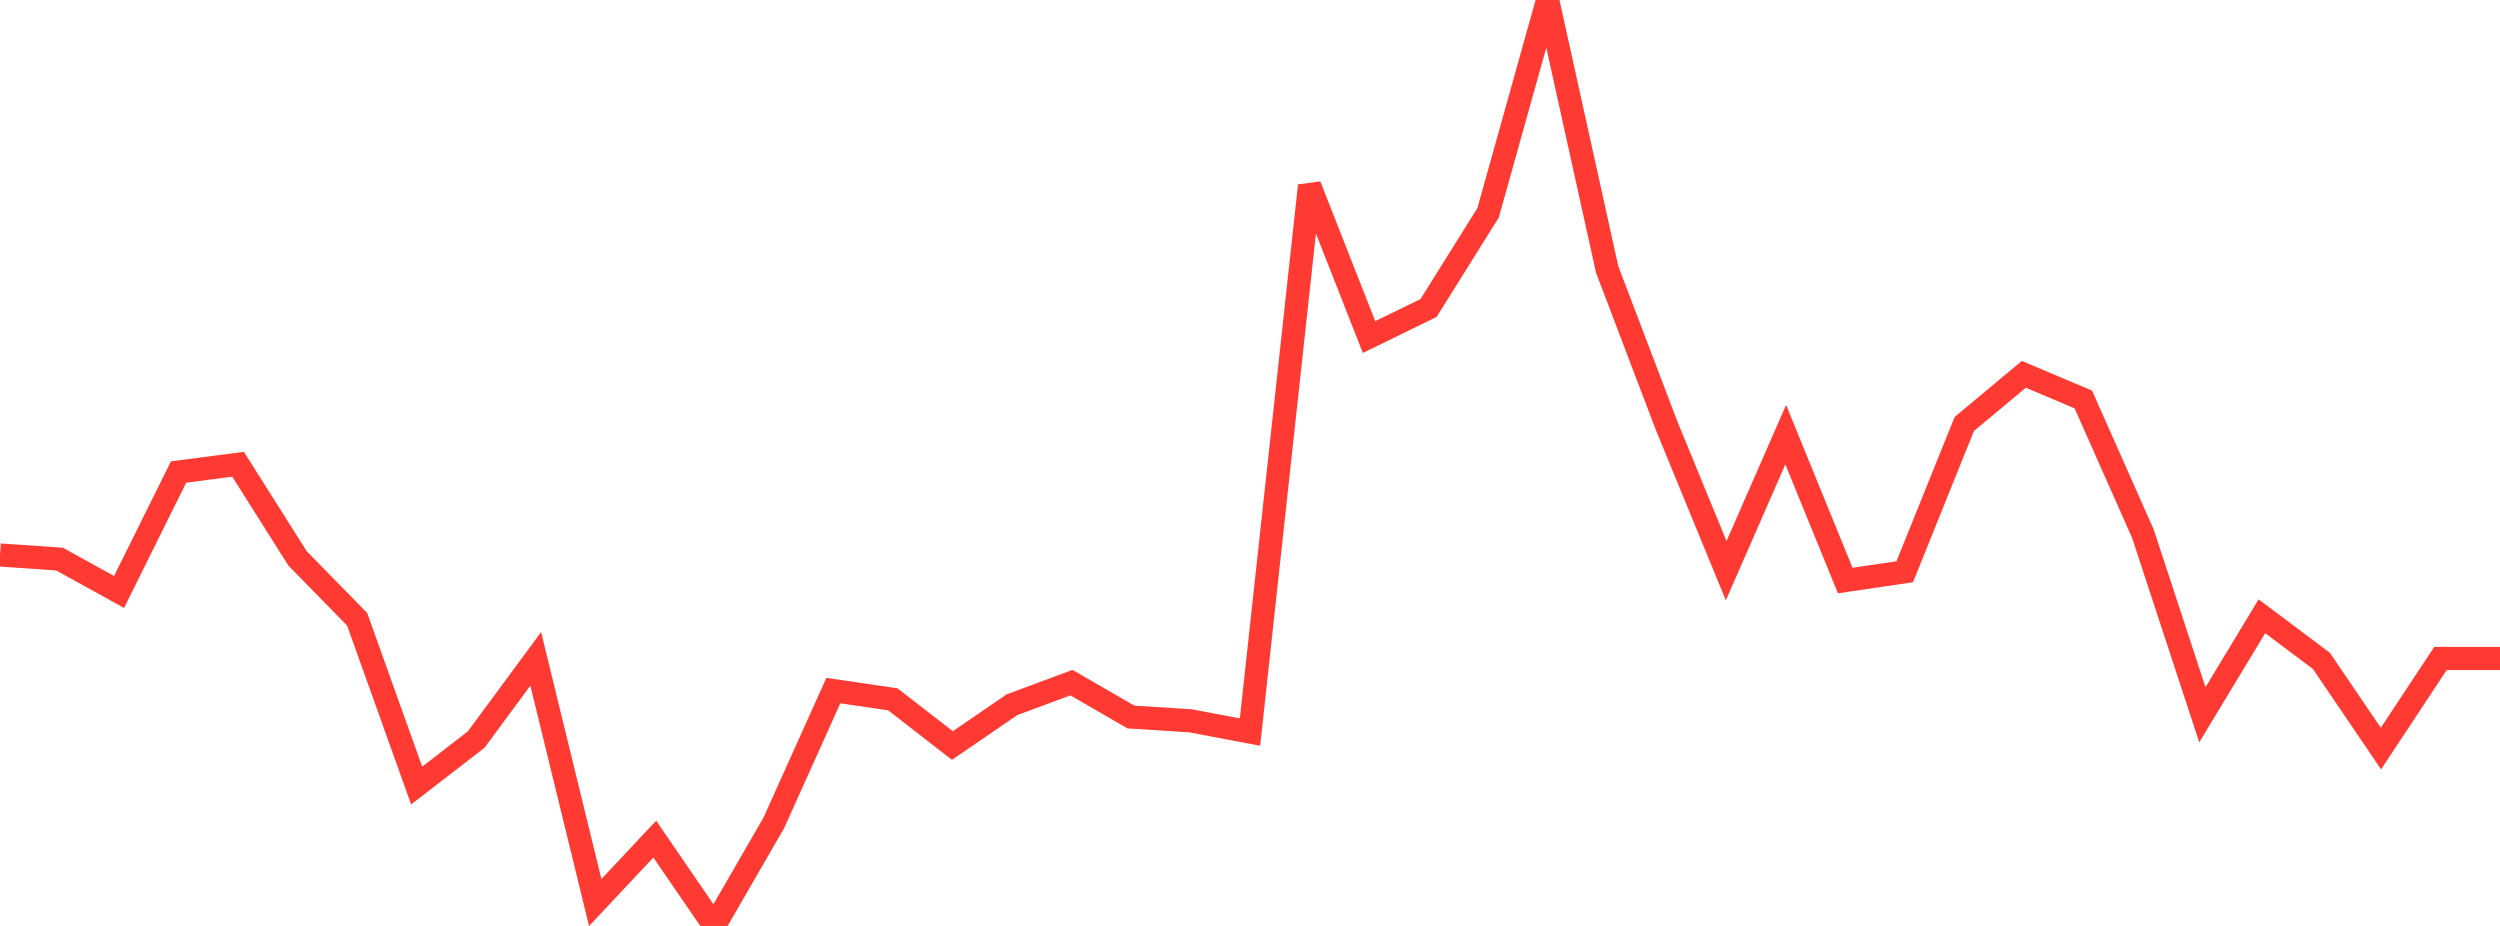 <?xml version="1.0" standalone="no"?>
<!DOCTYPE svg PUBLIC "-//W3C//DTD SVG 1.1//EN" "http://www.w3.org/Graphics/SVG/1.1/DTD/svg11.dtd">

<svg width="135" height="50" viewBox="0 0 135 50" preserveAspectRatio="none" 
  xmlns="http://www.w3.org/2000/svg"
  xmlns:xlink="http://www.w3.org/1999/xlink">


<polyline points="0.0, 29.969 3.214, 30.19 6.429, 31.966 9.643, 25.489 12.857, 25.07 16.071, 30.157 19.286, 33.441 22.5, 42.42 25.714, 39.936 28.929, 35.578 32.143, 48.738 35.357, 45.312 38.571, 50.0 41.786, 44.435 45.0, 37.292 48.214, 37.764 51.429, 40.259 54.643, 38.058 57.857, 36.862 61.071, 38.719 64.286, 38.924 67.5, 39.532 70.714, 10.022 73.929, 18.2 77.143, 16.631 80.357, 11.492 83.571, 0.0 86.786, 14.548 90.0, 22.995 93.214, 30.819 96.429, 23.471 99.643, 31.35 102.857, 30.874 106.071, 22.896 109.286, 20.214 112.5, 21.571 115.714, 28.813 118.929, 38.596 122.143, 33.279 125.357, 35.689 128.571, 40.422 131.786, 35.557 135.0, 35.557" fill="none" stroke="#ff3a33" stroke-width="1.25"/>

</svg>